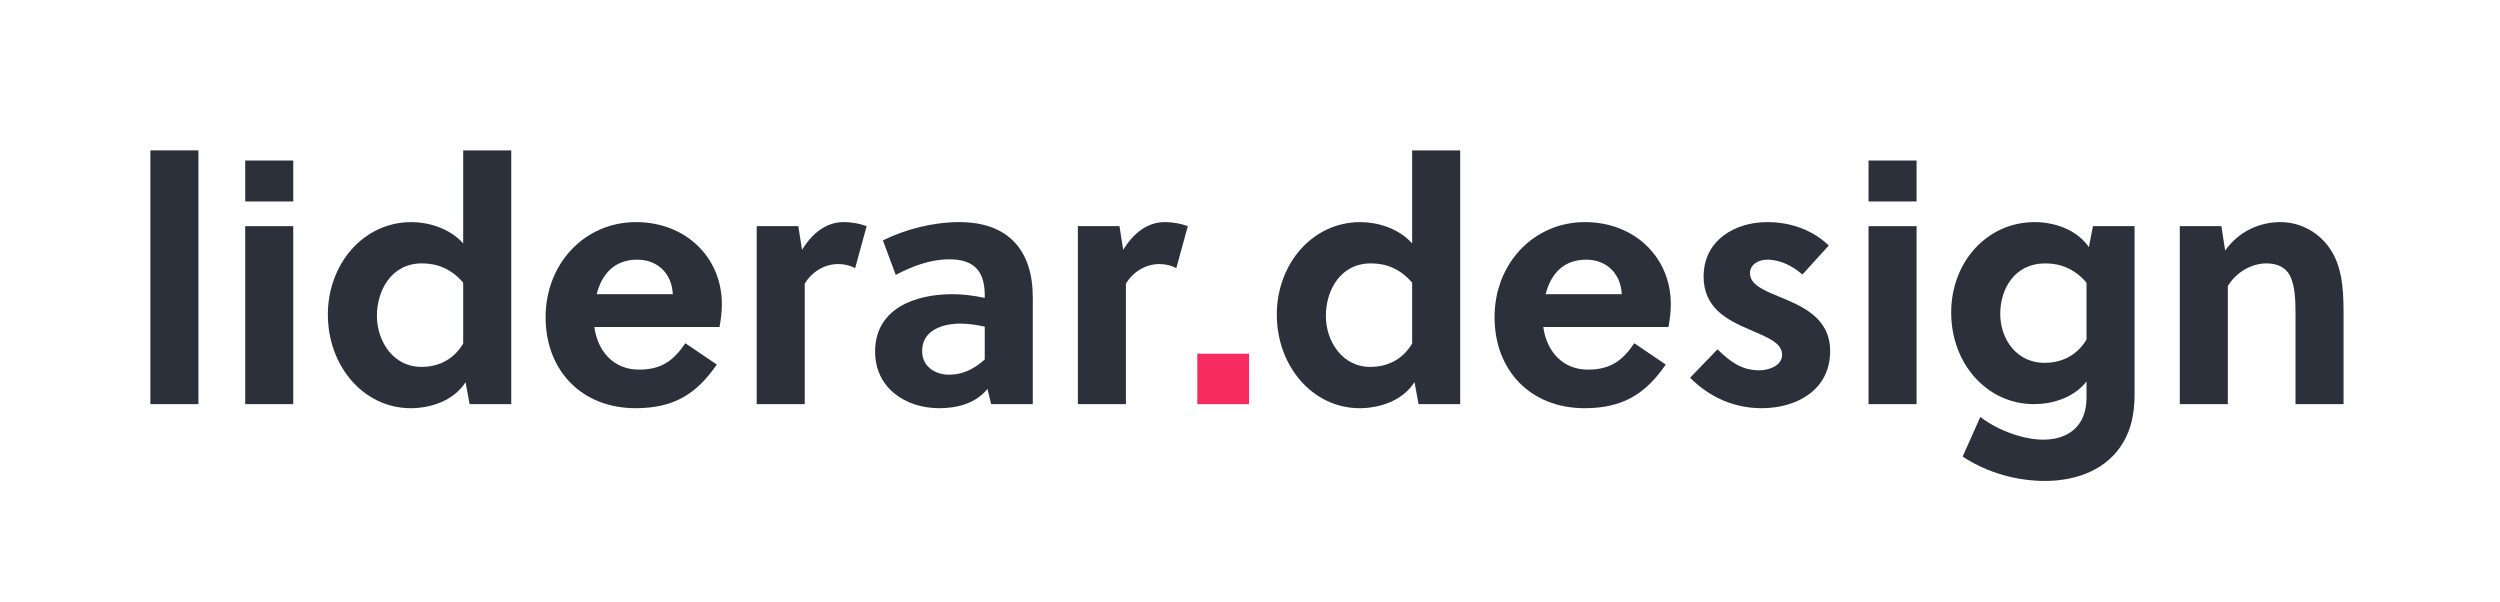 <svg width="133" height="32" viewBox="0 0 133 32" fill="none" xmlns="http://www.w3.org/2000/svg">
<rect width="133" height="32" fill="white"/>
<path d="M66.45 21.5V18.818H63.696V21.5H66.45Z" fill="#F72B60"/>
<path d="M10.556 8H8V21.5H10.556V8Z" fill="#2B303A"/>
<path d="M15.601 21.5V12.032H13.045V21.5H15.601ZM15.601 10.718V8.54H13.045V10.718H15.601Z" fill="#2B303A"/>
<path d="M27.198 21.5V8H24.642V12.95C23.922 12.14 22.788 11.816 21.888 11.816C19.314 11.816 17.442 14.066 17.442 16.73C17.442 19.484 19.35 21.716 21.852 21.716C22.824 21.716 24.102 21.374 24.768 20.33L24.984 21.5H27.198ZM24.642 18.278C24.084 19.214 23.22 19.52 22.41 19.52C20.952 19.52 20.052 18.188 20.052 16.802C20.052 15.47 20.808 14.012 22.446 14.012C23.238 14.012 23.994 14.282 24.642 15.038V18.278Z" fill="#2B303A"/>
<path d="M38.278 17.396C38.35 17.018 38.404 16.568 38.404 16.19C38.404 13.67 36.46 11.816 33.832 11.816C31.114 11.816 29.026 14.012 29.026 16.874C29.026 19.718 30.952 21.716 33.814 21.716C35.848 21.716 37.054 20.96 38.134 19.394L36.46 18.26C35.848 19.16 35.218 19.664 33.994 19.664C32.644 19.664 31.798 18.692 31.618 17.396H38.278ZM31.744 15.65C32.014 14.588 32.68 13.814 33.904 13.814C34.948 13.814 35.74 14.516 35.794 15.65H31.744Z" fill="#2B303A"/>
<path d="M42.47 12.032H40.256V21.5H42.812V15.092C43.19 14.462 43.856 14.048 44.594 14.048C44.918 14.048 45.224 14.12 45.494 14.264L46.106 12.032C45.764 11.906 45.35 11.816 44.882 11.816C43.946 11.816 43.208 12.41 42.668 13.292L42.47 12.032Z" fill="#2B303A"/>
<path d="M54.944 21.5V15.812C54.944 13.346 53.666 11.816 51.038 11.816C49.634 11.816 48.176 12.194 46.97 12.788L47.654 14.624C48.482 14.192 49.436 13.796 50.516 13.796C51.902 13.796 52.388 14.516 52.388 15.704V15.848C51.794 15.722 51.2 15.65 50.678 15.65C48.716 15.65 46.556 16.388 46.556 18.71C46.556 20.654 48.194 21.716 49.958 21.716C50.966 21.716 51.92 21.446 52.532 20.69L52.73 21.5H54.944ZM52.388 19.124C51.848 19.61 51.236 19.934 50.498 19.934C49.742 19.934 49.058 19.502 49.058 18.674C49.058 17.558 50.156 17.216 51.092 17.216C51.488 17.216 51.902 17.27 52.388 17.378V19.124Z" fill="#2B303A"/>
<path d="M59.556 12.032H57.342V21.5H59.898V15.092C60.276 14.462 60.942 14.048 61.68 14.048C62.004 14.048 62.31 14.12 62.58 14.264L63.192 12.032C62.85 11.906 62.436 11.816 61.968 11.816C61.032 11.816 60.294 12.41 59.754 13.292L59.556 12.032Z" fill="#2B303A"/>
<path d="M77.682 21.5V8H75.126V12.95C74.406 12.14 73.272 11.816 72.372 11.816C69.798 11.816 67.926 14.066 67.926 16.73C67.926 19.484 69.834 21.716 72.336 21.716C73.308 21.716 74.586 21.374 75.252 20.33L75.468 21.5H77.682ZM75.126 18.278C74.568 19.214 73.704 19.52 72.894 19.52C71.436 19.52 70.536 18.188 70.536 16.802C70.536 15.47 71.292 14.012 72.93 14.012C73.722 14.012 74.478 14.282 75.126 15.038V18.278Z" fill="#2B303A"/>
<path d="M88.762 17.396C88.834 17.018 88.888 16.568 88.888 16.19C88.888 13.67 86.944 11.816 84.316 11.816C81.598 11.816 79.51 14.012 79.51 16.874C79.51 19.718 81.436 21.716 84.298 21.716C86.332 21.716 87.538 20.96 88.618 19.394L86.944 18.26C86.332 19.16 85.702 19.664 84.478 19.664C83.128 19.664 82.282 18.692 82.102 17.396H88.762ZM82.228 15.65C82.498 14.588 83.164 13.814 84.388 13.814C85.432 13.814 86.224 14.516 86.278 15.65H82.228Z" fill="#2B303A"/>
<path d="M97.292 13.058C96.41 12.23 95.276 11.816 94.016 11.816C92.288 11.816 90.632 12.788 90.632 14.714C90.632 16.37 91.874 17.018 93.008 17.504C93.944 17.918 94.808 18.206 94.808 18.872C94.808 19.448 94.124 19.7 93.602 19.7C92.684 19.7 92.09 19.286 91.37 18.584L89.912 20.096C90.956 21.14 92.252 21.716 93.728 21.716C95.564 21.716 97.364 20.762 97.364 18.674C97.364 16.874 95.816 16.262 94.592 15.758C93.8 15.434 93.098 15.128 93.098 14.534C93.098 14.084 93.53 13.814 94.016 13.814C94.736 13.814 95.402 14.174 95.888 14.606L97.292 13.058Z" fill="#2B303A"/>
<path d="M101.962 21.5V12.032H99.406V21.5H101.962ZM101.962 10.718V8.54H99.406V10.718H101.962Z" fill="#2B303A"/>
<path d="M113.559 12.032H111.345L111.129 13.148C110.445 12.158 109.203 11.816 108.249 11.816C105.675 11.816 103.803 13.976 103.803 16.622C103.803 19.358 105.711 21.5 108.213 21.5C109.131 21.5 110.301 21.194 111.003 20.294V21.158C111.003 22.67 110.031 23.39 108.699 23.39C107.763 23.39 106.431 22.994 105.351 22.184L104.415 24.29C105.747 25.172 107.331 25.586 108.789 25.586C110.517 25.586 112.137 24.956 112.965 23.516C113.361 22.85 113.559 22.022 113.559 20.996V12.032ZM111.003 18.062C110.445 18.998 109.563 19.304 108.771 19.304C107.313 19.304 106.413 18.08 106.413 16.694C106.413 15.38 107.169 14.012 108.807 14.012C109.599 14.012 110.355 14.282 111.003 15.038V18.062Z" fill="#2B303A"/>
<path d="M115.965 12.032V21.5H118.521V15.218C118.989 14.444 119.817 14.012 120.573 14.012C121.131 14.012 121.599 14.21 121.833 14.678C122.103 15.218 122.121 16.01 122.121 16.712V21.5H124.677V16.586C124.677 15.236 124.569 14.012 123.831 13.058C123.237 12.302 122.337 11.816 121.311 11.816C120.267 11.816 119.133 12.266 118.377 13.328L118.179 12.032H115.965Z" fill="#2B303A"/>
</svg>
